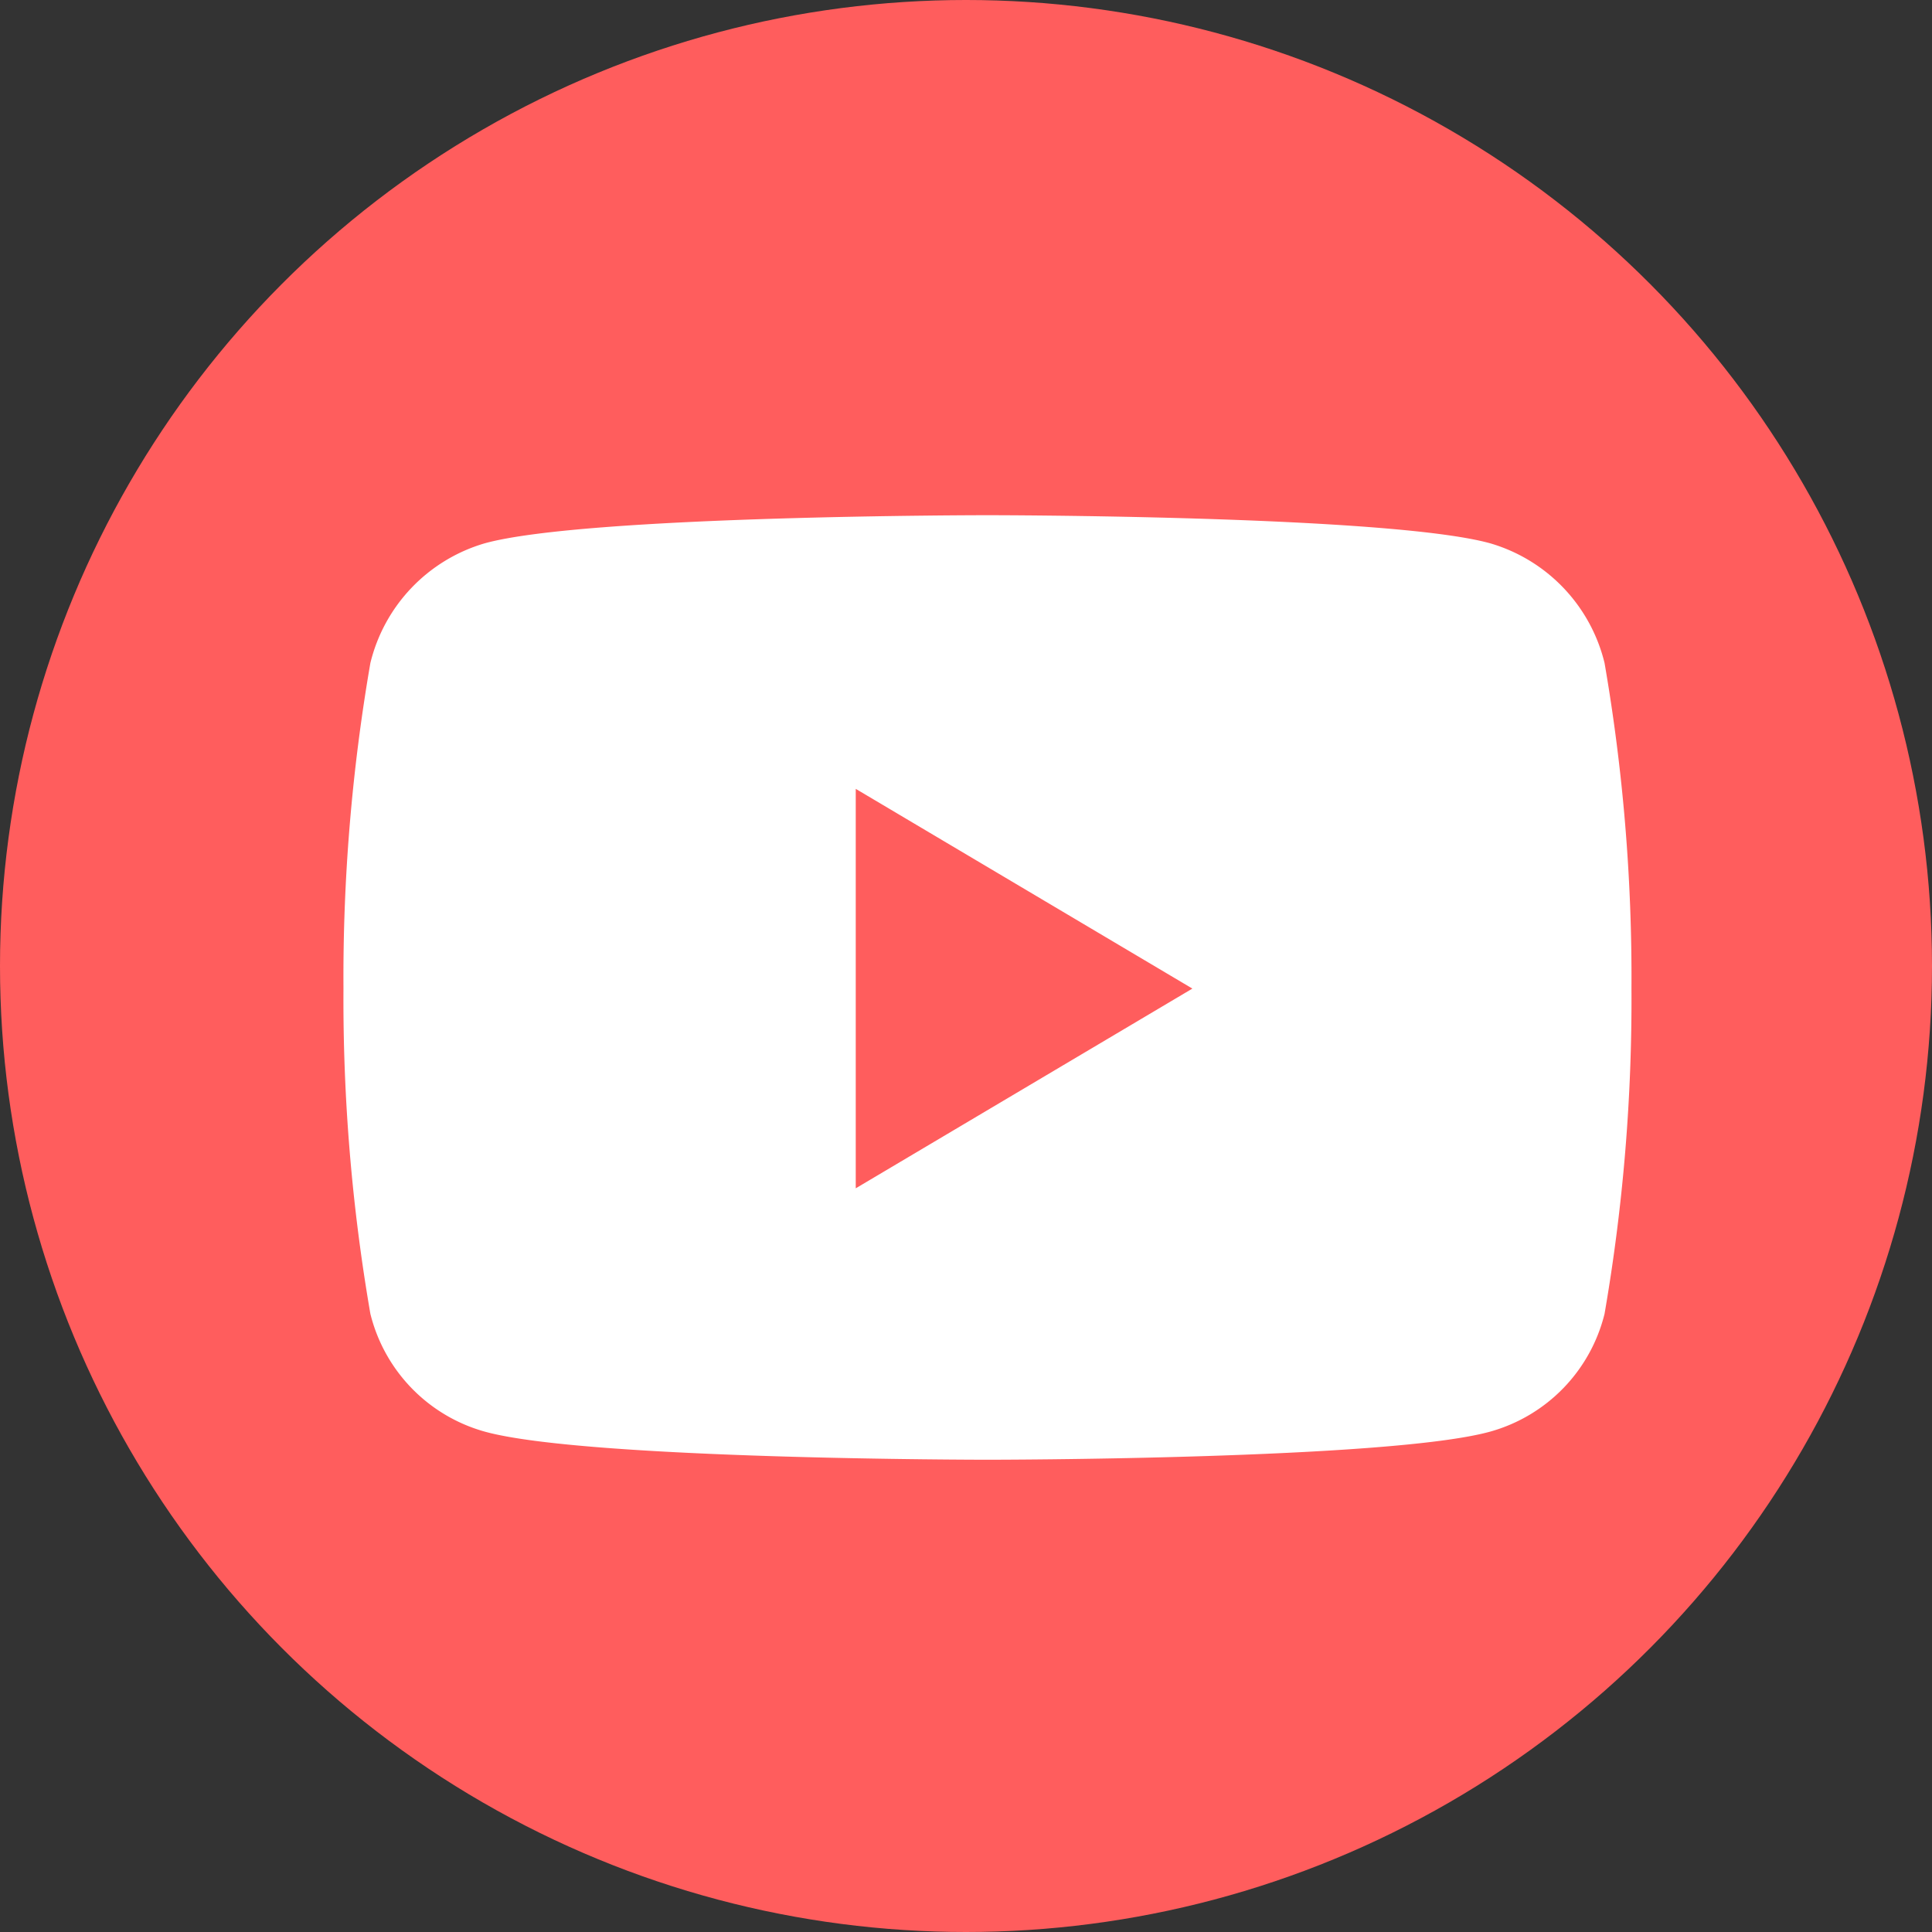 <svg xmlns="http://www.w3.org/2000/svg" width="45" height="45" viewBox="0 0 45 45">
  <rect x="0" y="0" width="45" height="45" fill="#333333" stroke="none"/>
  <g id="グループ_45" data-name="グループ 45" transform="translate(-765 -1260)">
    <circle id="楕円形_5" data-name="楕円形 5" cx="22.5" cy="22.5" r="22.5" transform="translate(765 1260)" fill="#ff5d5d"/>
    <path id="Icon_awesome-youtube" data-name="Icon awesome-youtube" d="M30.423,7.942a3.855,3.855,0,0,0-2.652-2.784C25.431,4.5,16.05,4.5,16.05,4.5s-9.381,0-11.721.658A3.855,3.855,0,0,0,1.677,7.942a42.975,42.975,0,0,0-.627,7.58,42.975,42.975,0,0,0,.627,7.58,3.794,3.794,0,0,0,2.652,2.74c2.34.658,11.721.658,11.721.658s9.381,0,11.721-.658a3.794,3.794,0,0,0,2.652-2.74,42.975,42.975,0,0,0,.627-7.58,42.975,42.975,0,0,0-.627-7.58ZM12.982,20.174v-9.3l7.841,4.652-7.841,4.652Z" transform="translate(771.95 1267.5)" fill="#fff"/>
  </g>
</svg>
